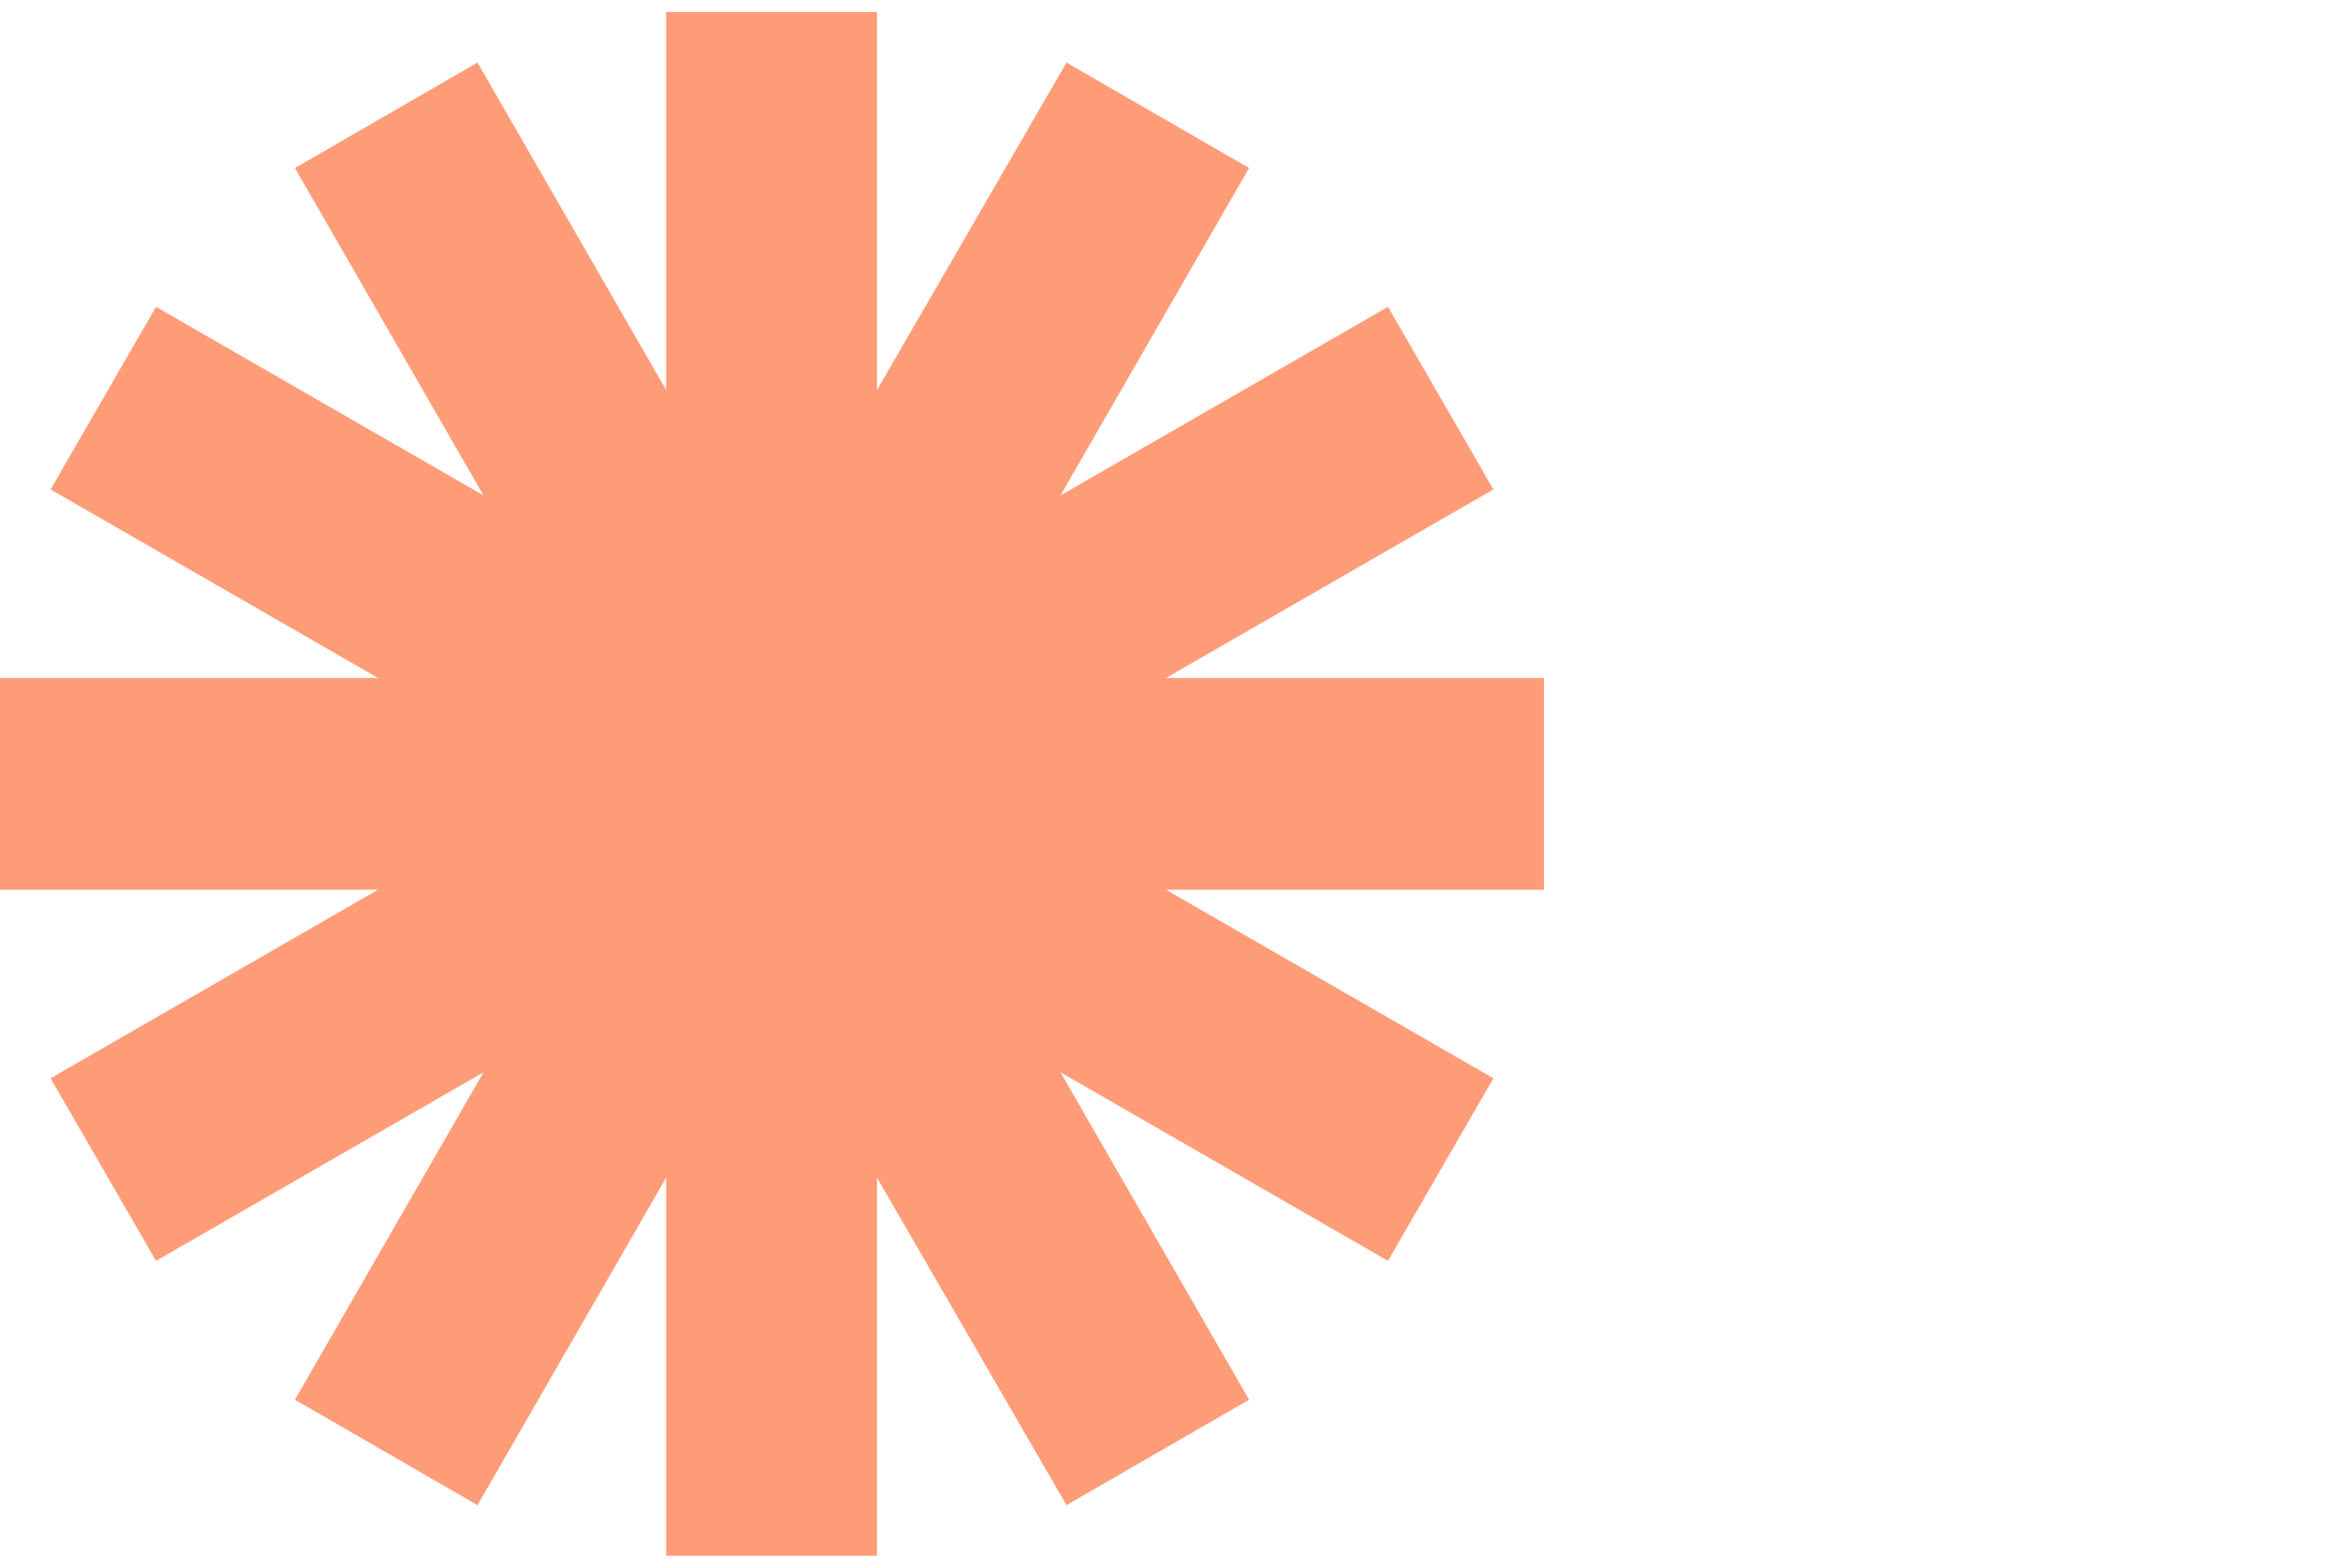 <?xml version="1.0" encoding="UTF-8"?>
<svg id="Layer_1" xmlns="http://www.w3.org/2000/svg" version="1.1" viewBox="0 0 271.9 182.9">
  <!-- Generator: Adobe Illustrator 29.1.0, SVG Export Plug-In . SVG Version: 2.1.0 Build 142)  -->
  <defs>
    <style>
      .st0 {
        fill: #ff9c78;
      }
    </style>
  </defs>
  <polygon class="st0" points="180.1 79.1 136 79.1 174.2 57.1 161.9 35.8 123.7 57.8 145.7 19.6 124.4 7.3 102.3 45.5 102.3 1.4 77.7 1.4 77.7 45.5 55.7 7.3 34.4 19.6 56.4 57.8 18.2 35.8 5.9 57.1 44.1 79.1 0 79.1 0 103.8 44.1 103.8 5.9 125.8 18.2 147.1 56.4 125.1 34.4 163.3 55.7 175.6 77.7 137.4 77.7 181.5 102.3 181.5 102.3 137.4 124.4 175.6 145.7 163.3 123.7 125.1 161.9 147.1 174.2 125.8 136 103.8 180.1 103.8 180.1 79.1"/>
</svg>